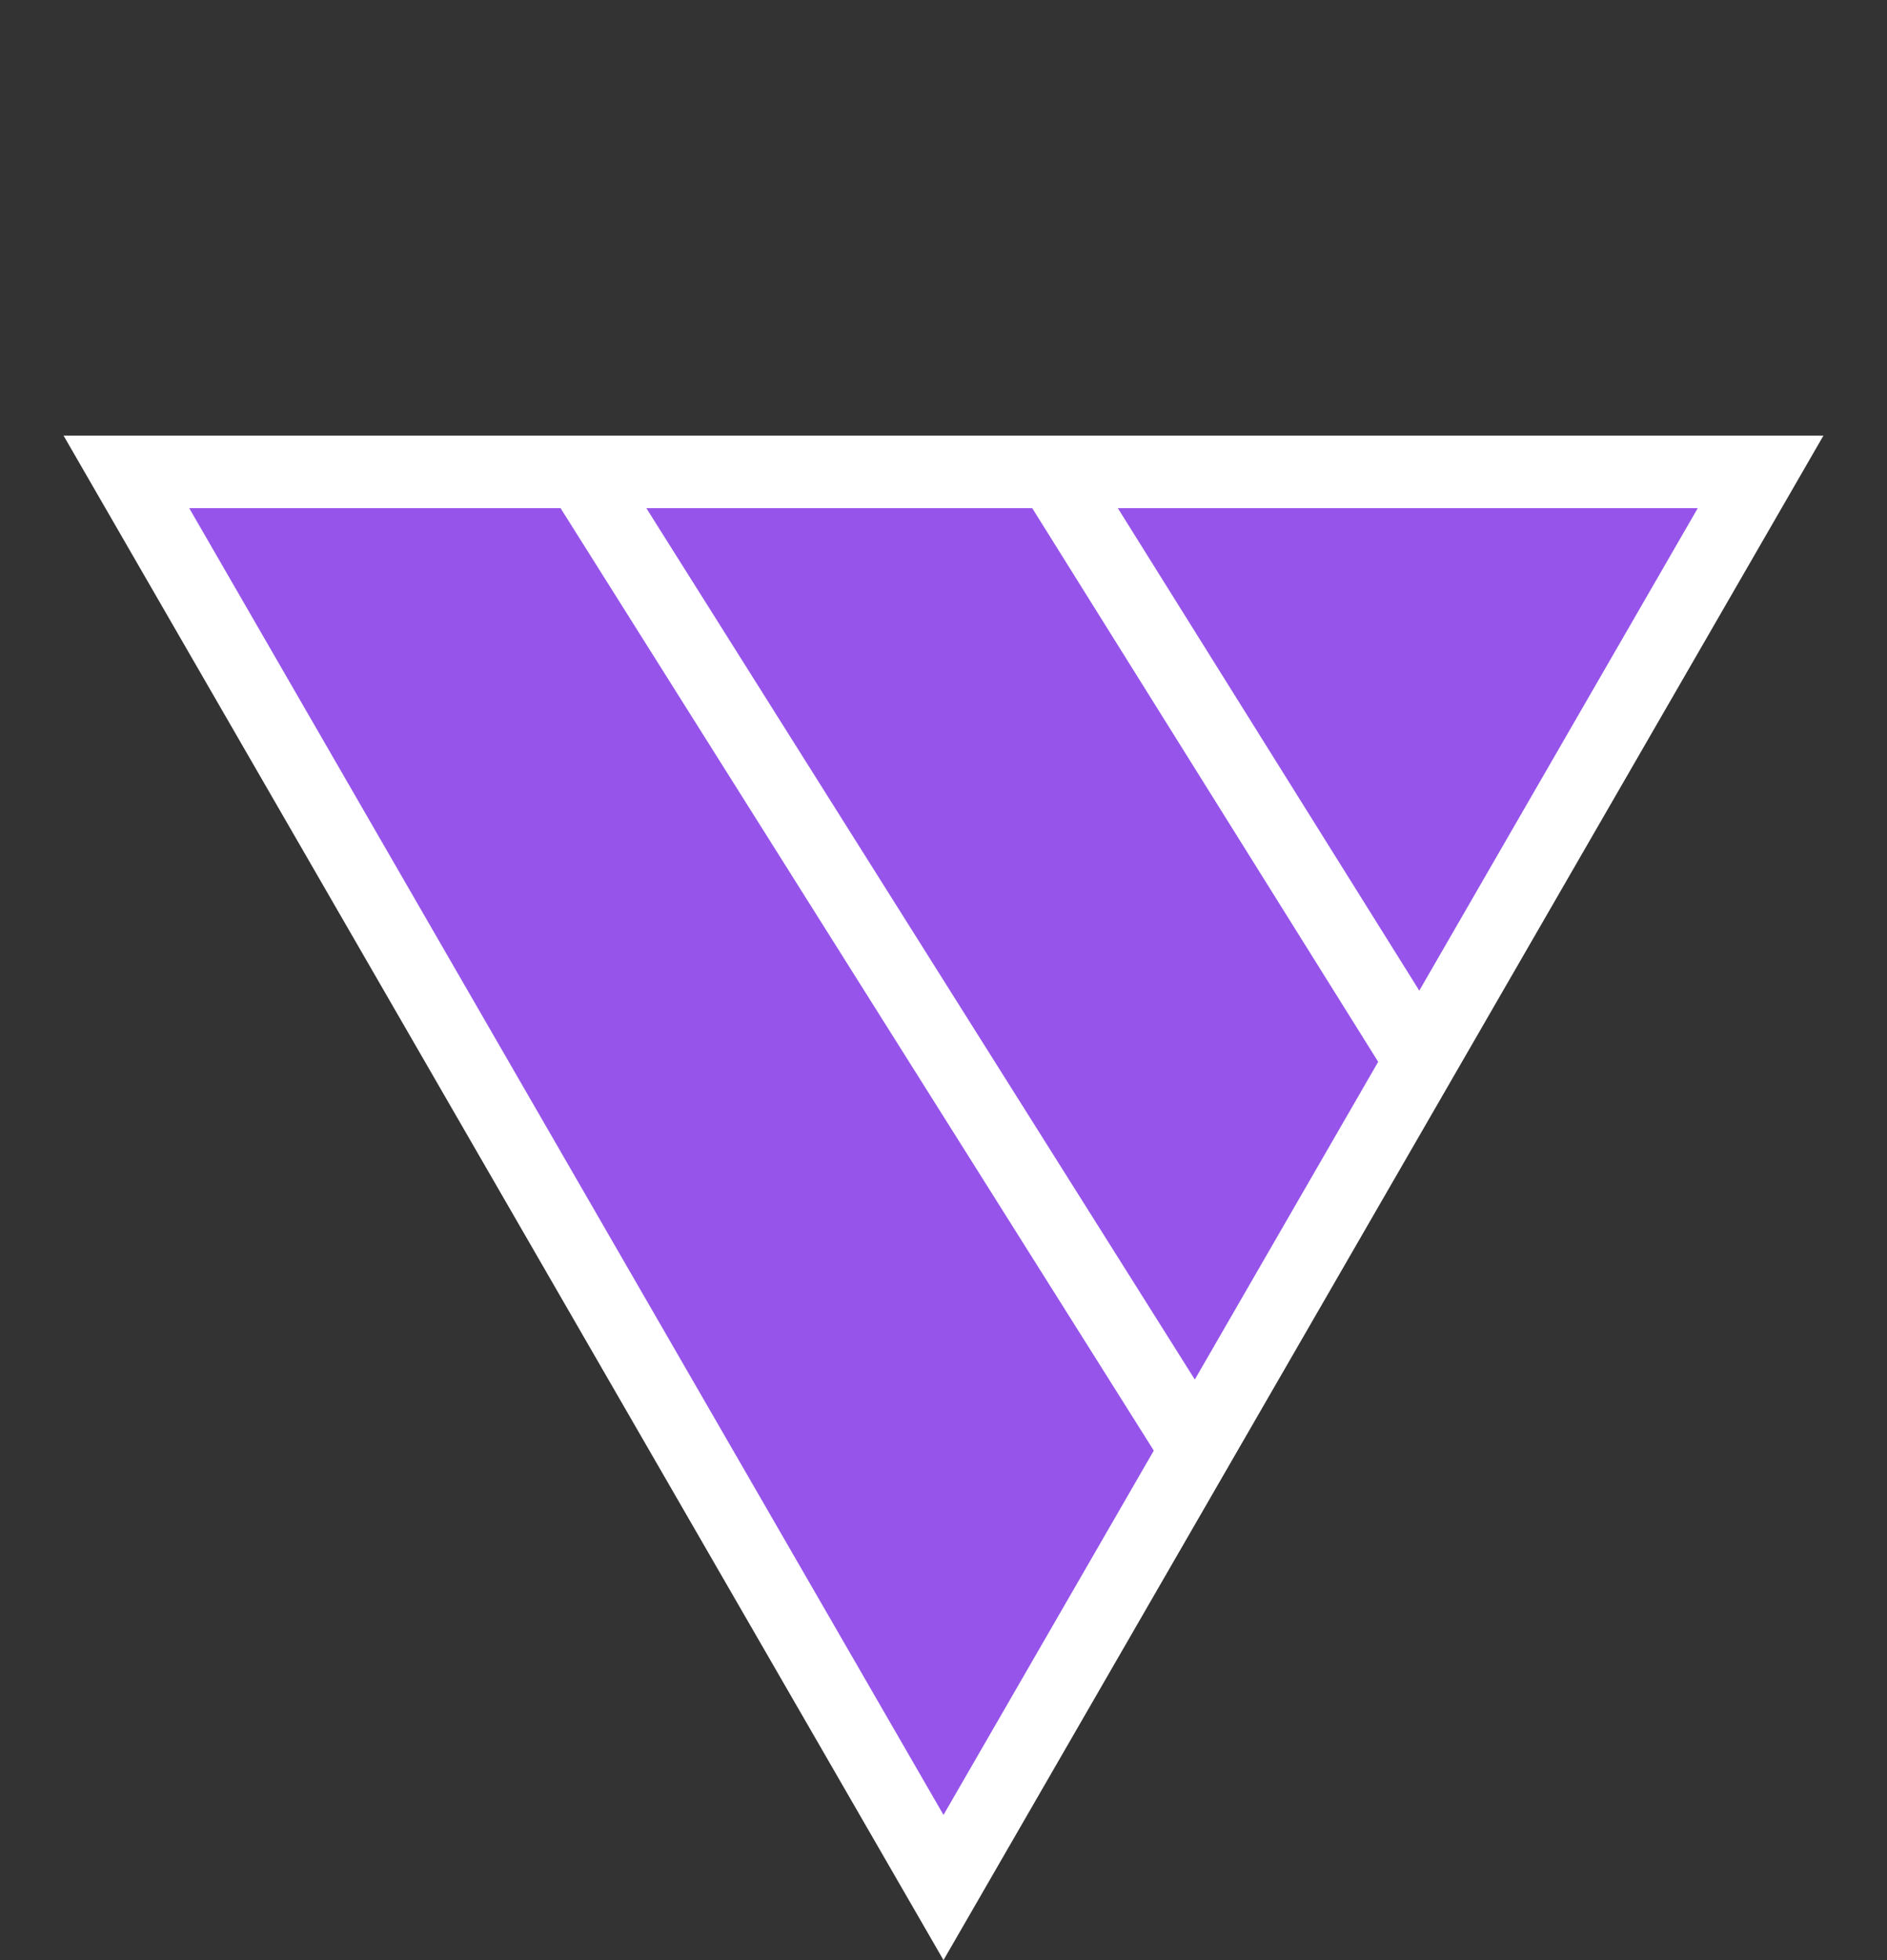 <svg width="52" height="54" viewBox="0 0 52 54" fill="none" xmlns="http://www.w3.org/2000/svg">
<rect x="0" y="0" width="52" height="54" fill="#333333" stroke="none"/>
<path d="M26 52L3.483 13L48.517 13L26 52Z" fill="#9654EB" stroke="white" stroke-width="2"/>
<path d="M29 13L39 29" stroke="white" stroke-width="2"/>
<path d="M16 13L33 40" stroke="white" stroke-width="2"/>
</svg>
